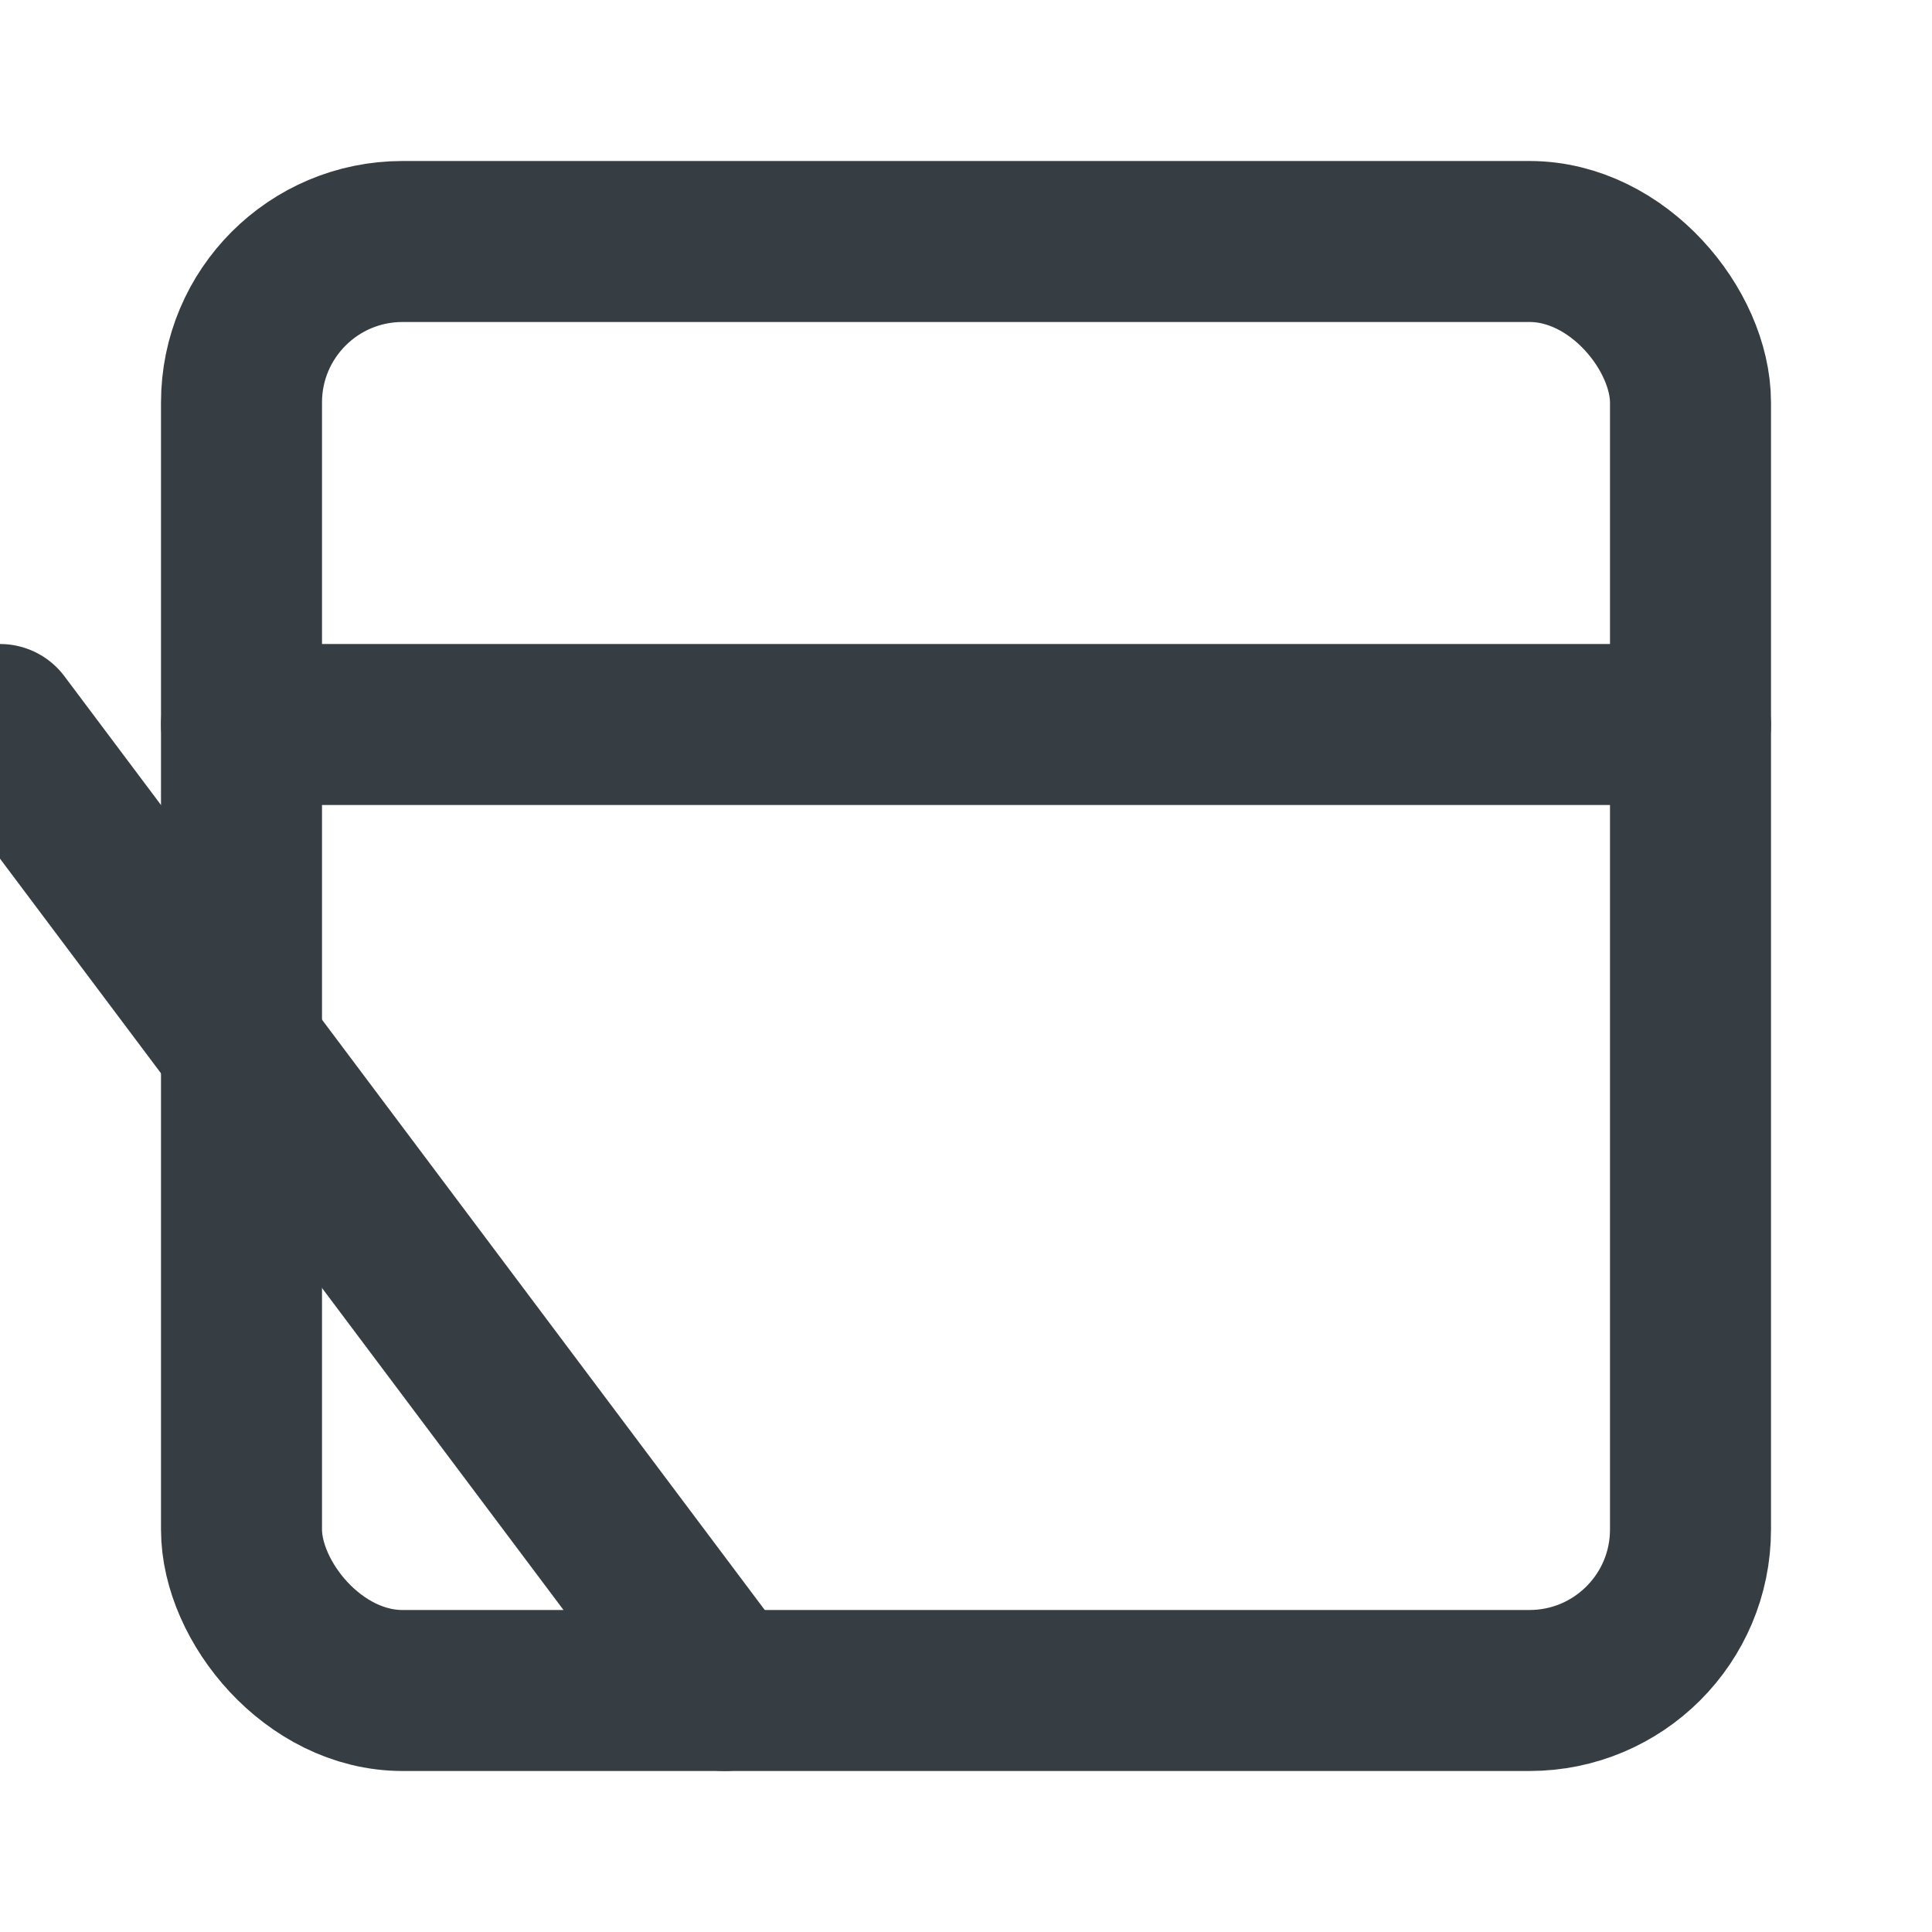<?xml version="1.0" encoding="UTF-8"?>
<svg xmlns:xlink="http://www.w3.org/1999/xlink" xmlns="http://www.w3.org/2000/svg" width="24" height="24" viewBox="0 0 24 24" fill="none" stroke="currentColor" stroke-width="2" stroke-linecap="round" stroke-linejoin="round" class="mx-auto mb-4 h-8 w-8 text-gray-500">
  <rect x="3" y="3" width="18" height="18" rx="2" ry="2" stroke="#373E43" fill="none" stroke-width="2px"></rect>
  <line x1="3" y1="9" x2="21" y2="9" stroke="#373E43" fill="none" stroke-width="2px"></line>
  <line x1="9" y1="21" y2="9" stroke="#373E43" fill="none" stroke-width="2px"></line>
</svg>
